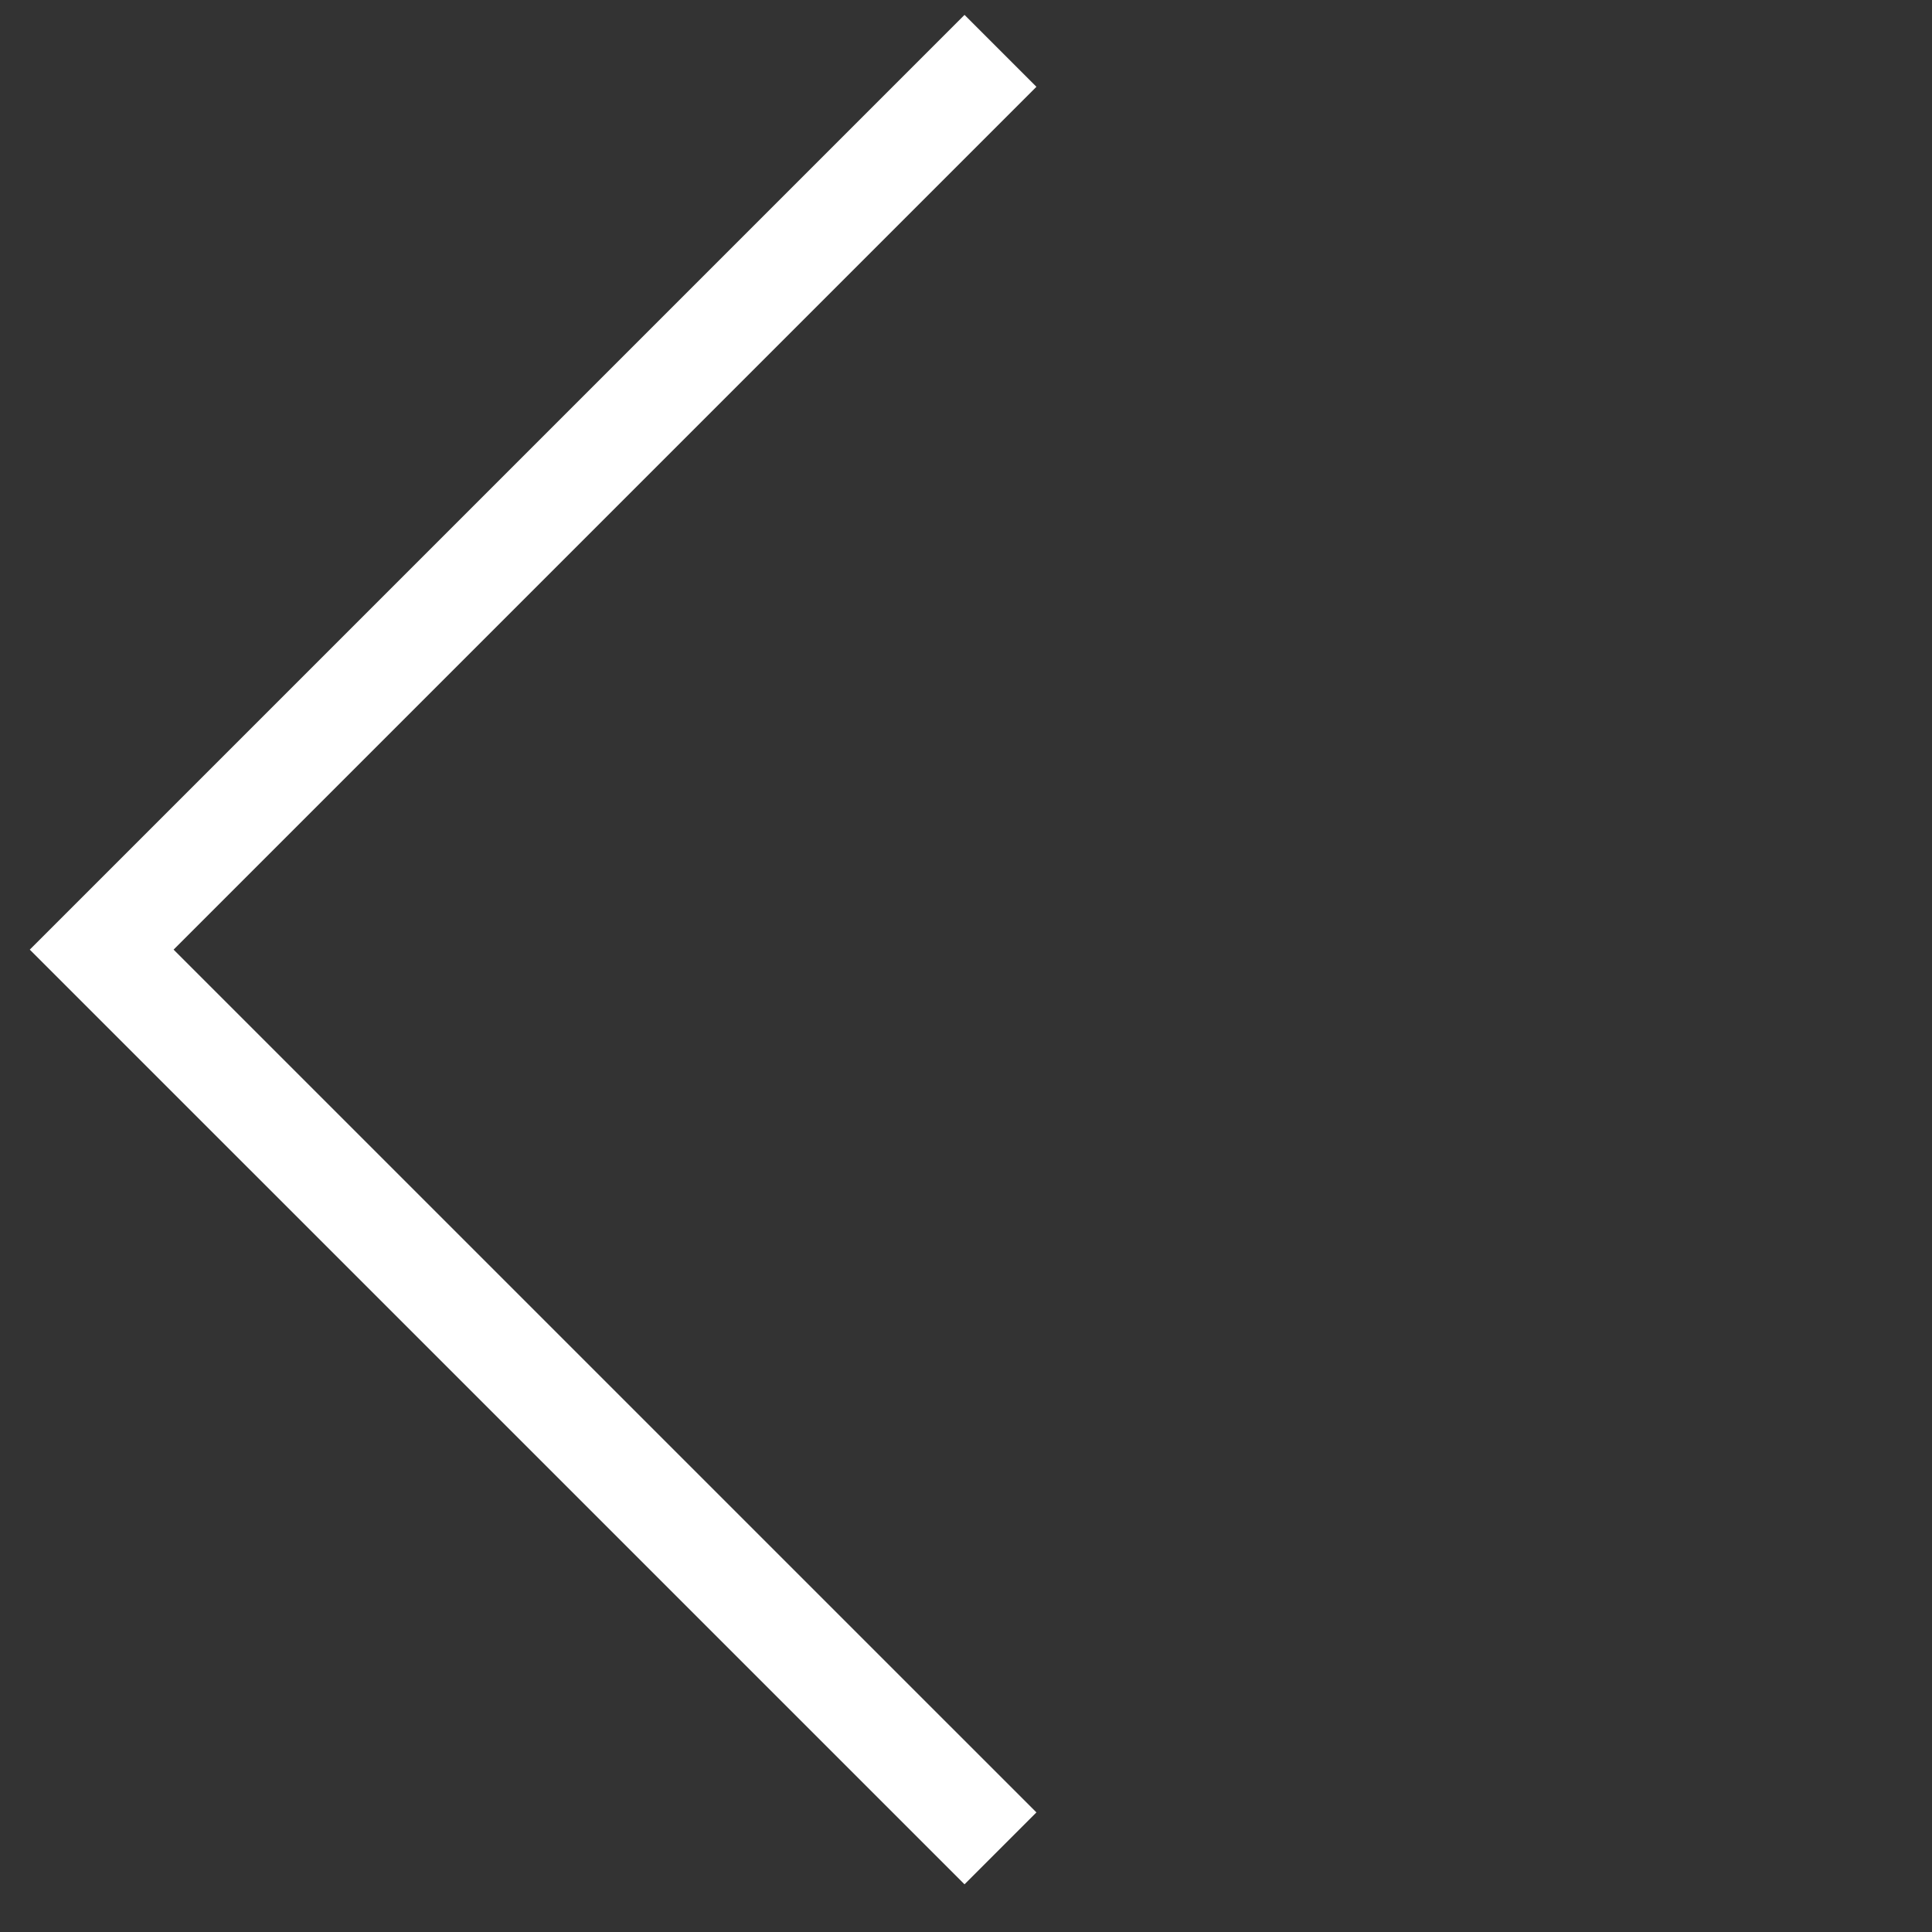 <svg xmlns="http://www.w3.org/2000/svg" width="38" height="38" fill="none" viewBox="0 0 38 38">
    <rect x="0" y="0" width="38" height="38" fill="#333333" stroke="none"/>
    <path stroke="#fff" stroke-width="2" d="M19.678 1L2 18.678l17.678 17.677"/>
</svg>
